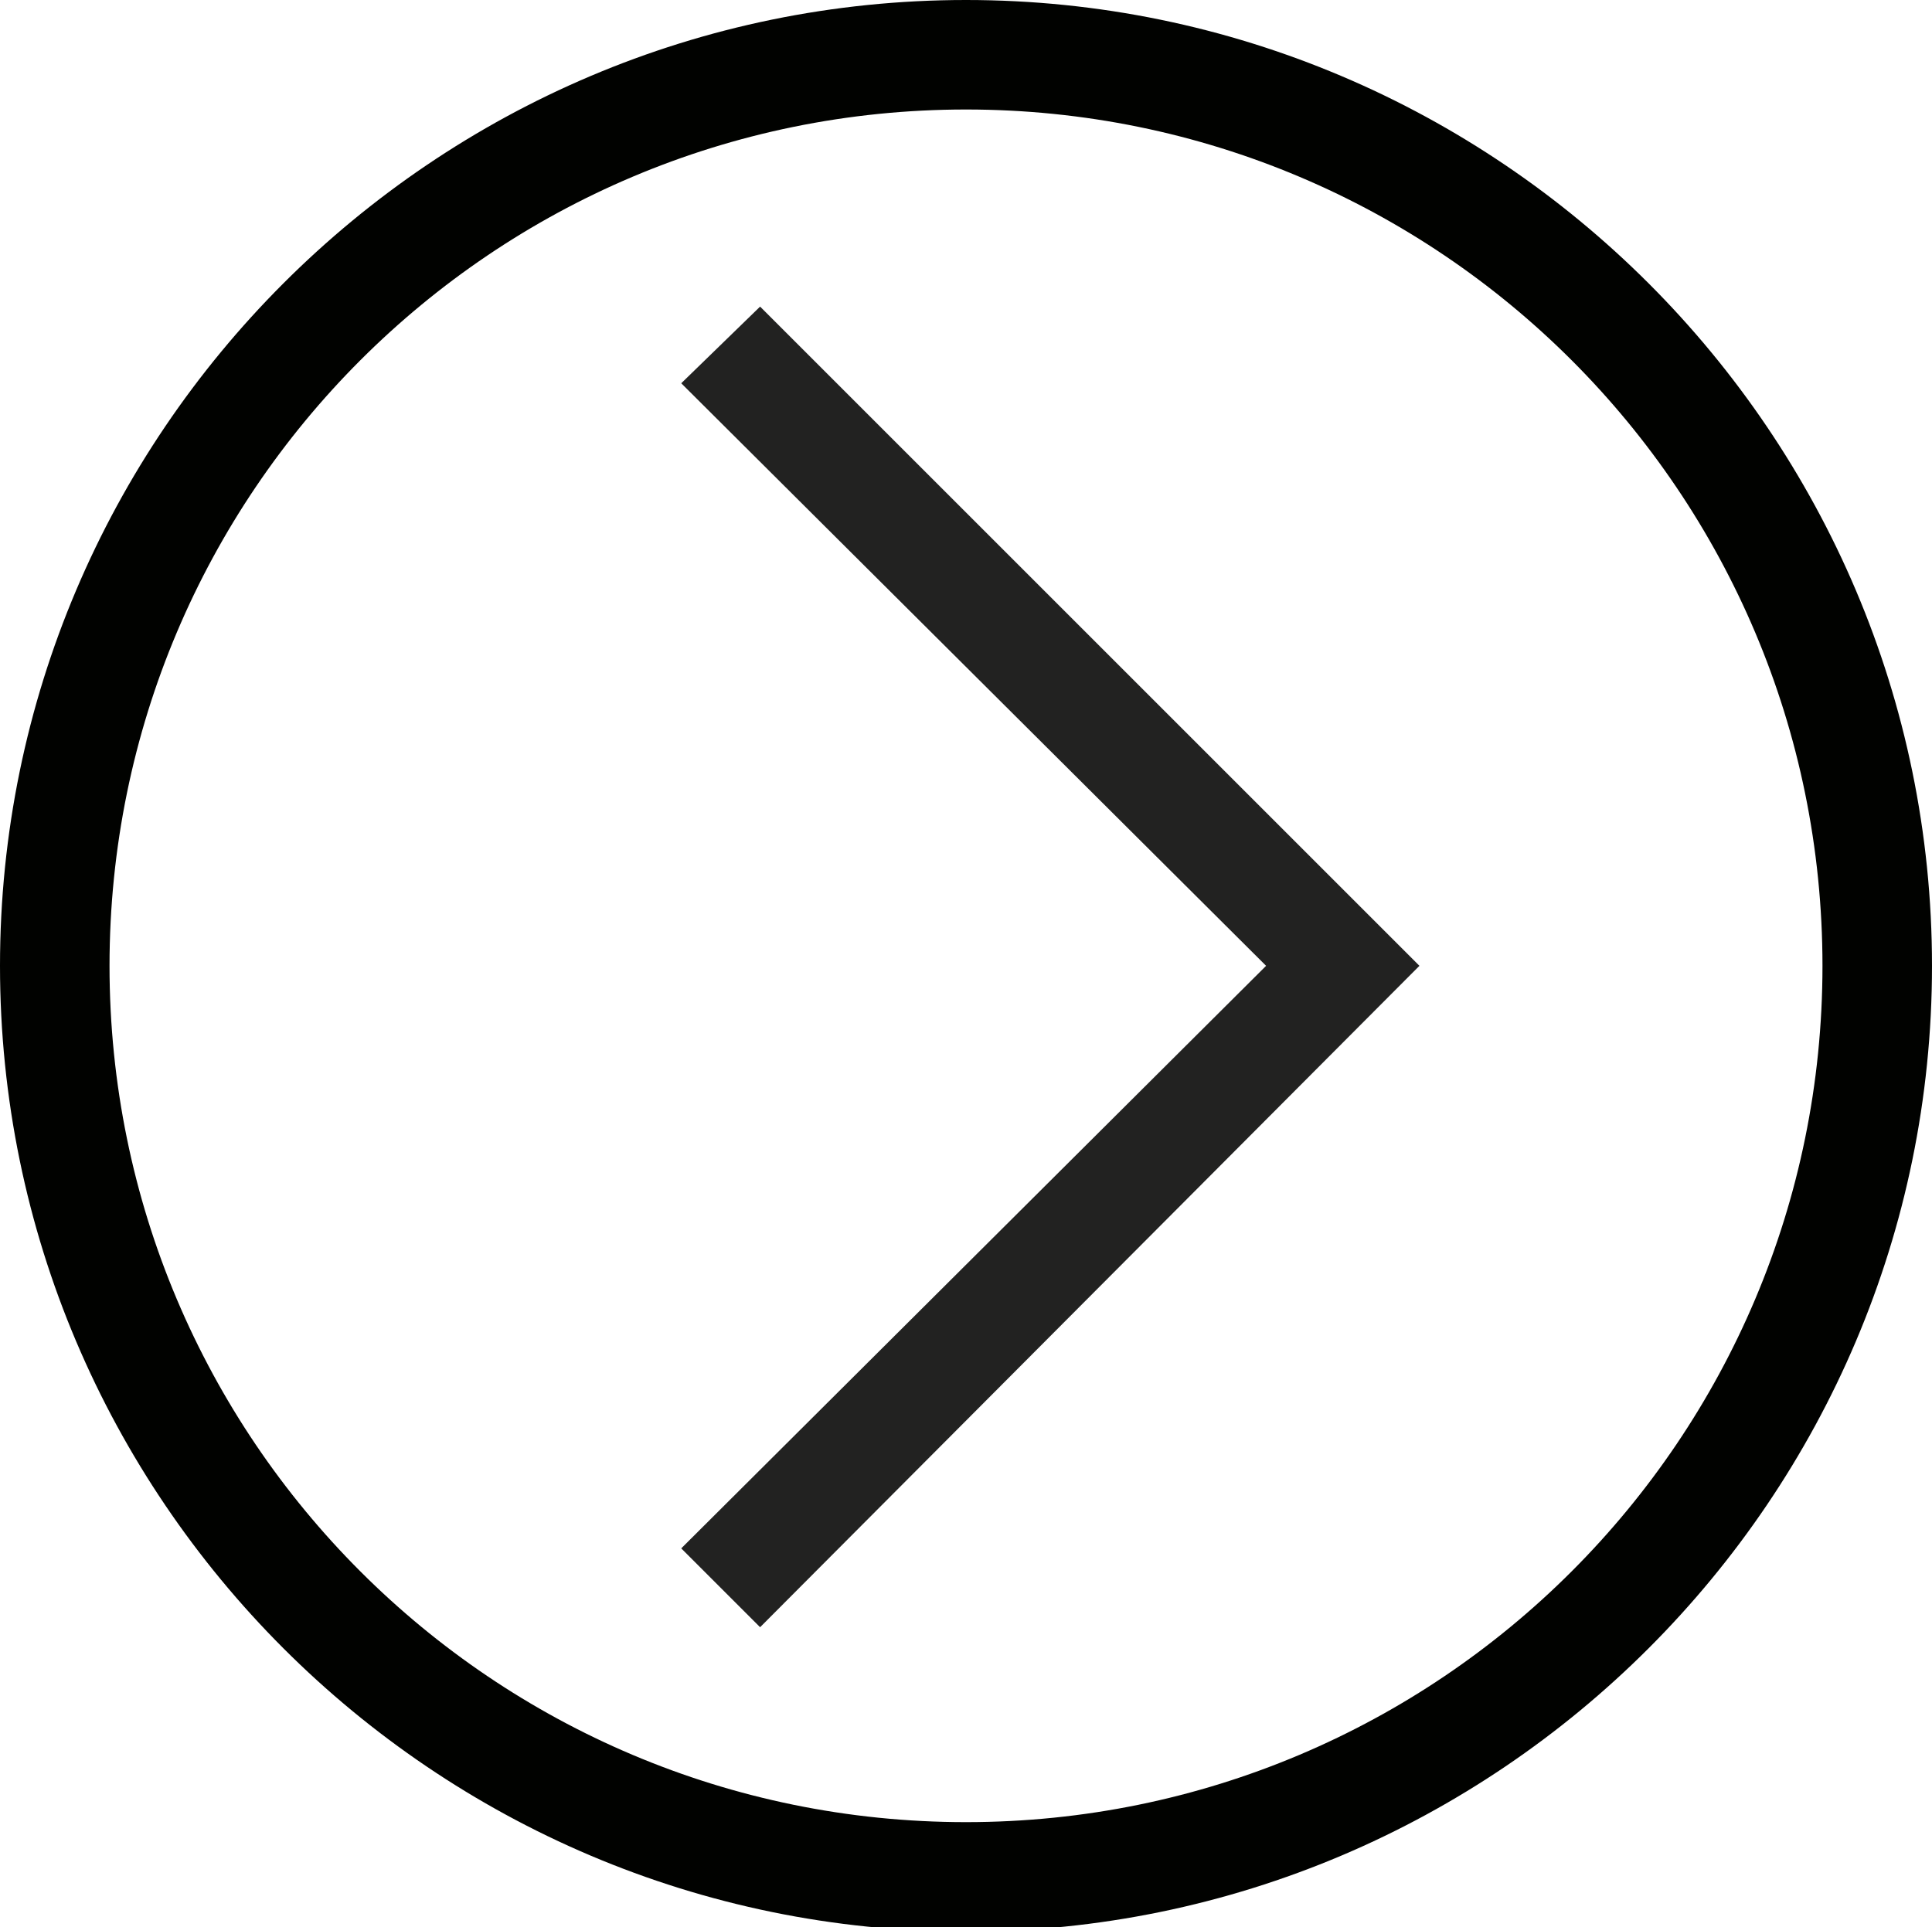 <?xml version="1.0" encoding="utf-8"?>
<!-- Generator: Adobe Illustrator 24.0.1, SVG Export Plug-In . SVG Version: 6.00 Build 0)  -->
<svg version="1.1" id="Ebene_1" xmlns="http://www.w3.org/2000/svg" xmlns:xlink="http://www.w3.org/1999/xlink" x="0px" y="0px"
	 viewBox="0 0 88.2 88" style="enable-background:new 0 0 88.2 88;" xml:space="preserve">
<style type="text/css">
	.st0{fill:#010200;}
	.st1{fill:#222221;}
</style>
<g id="Gruppe_105_2_" transform="translate(-211 -58)">
	<g id="Ellipse_2_2_" transform="translate(211 58)">
		<g>
			<path class="st0" d="M44.1,88.2C19.8,88.2,0,68.4,0,44.1S19.8,0,44.1,0s44.1,19.8,44.1,44.1S68.4,88.2,44.1,88.2z M44.1,5
				C22.5,5,5,22.5,5,44.1s17.5,39.1,39.1,39.1s39.1-17.5,39.1-39.1S65.7,5,44.1,5z"/>
		</g>
	</g>
</g>
<g>
	<g>
		<polygon class="st1" points="34.7,74.3 31.1,70.7 57.8,44.1 31.1,17.5 34.7,14 64.8,44.1 		"/>
	</g>
</g>
</svg>
